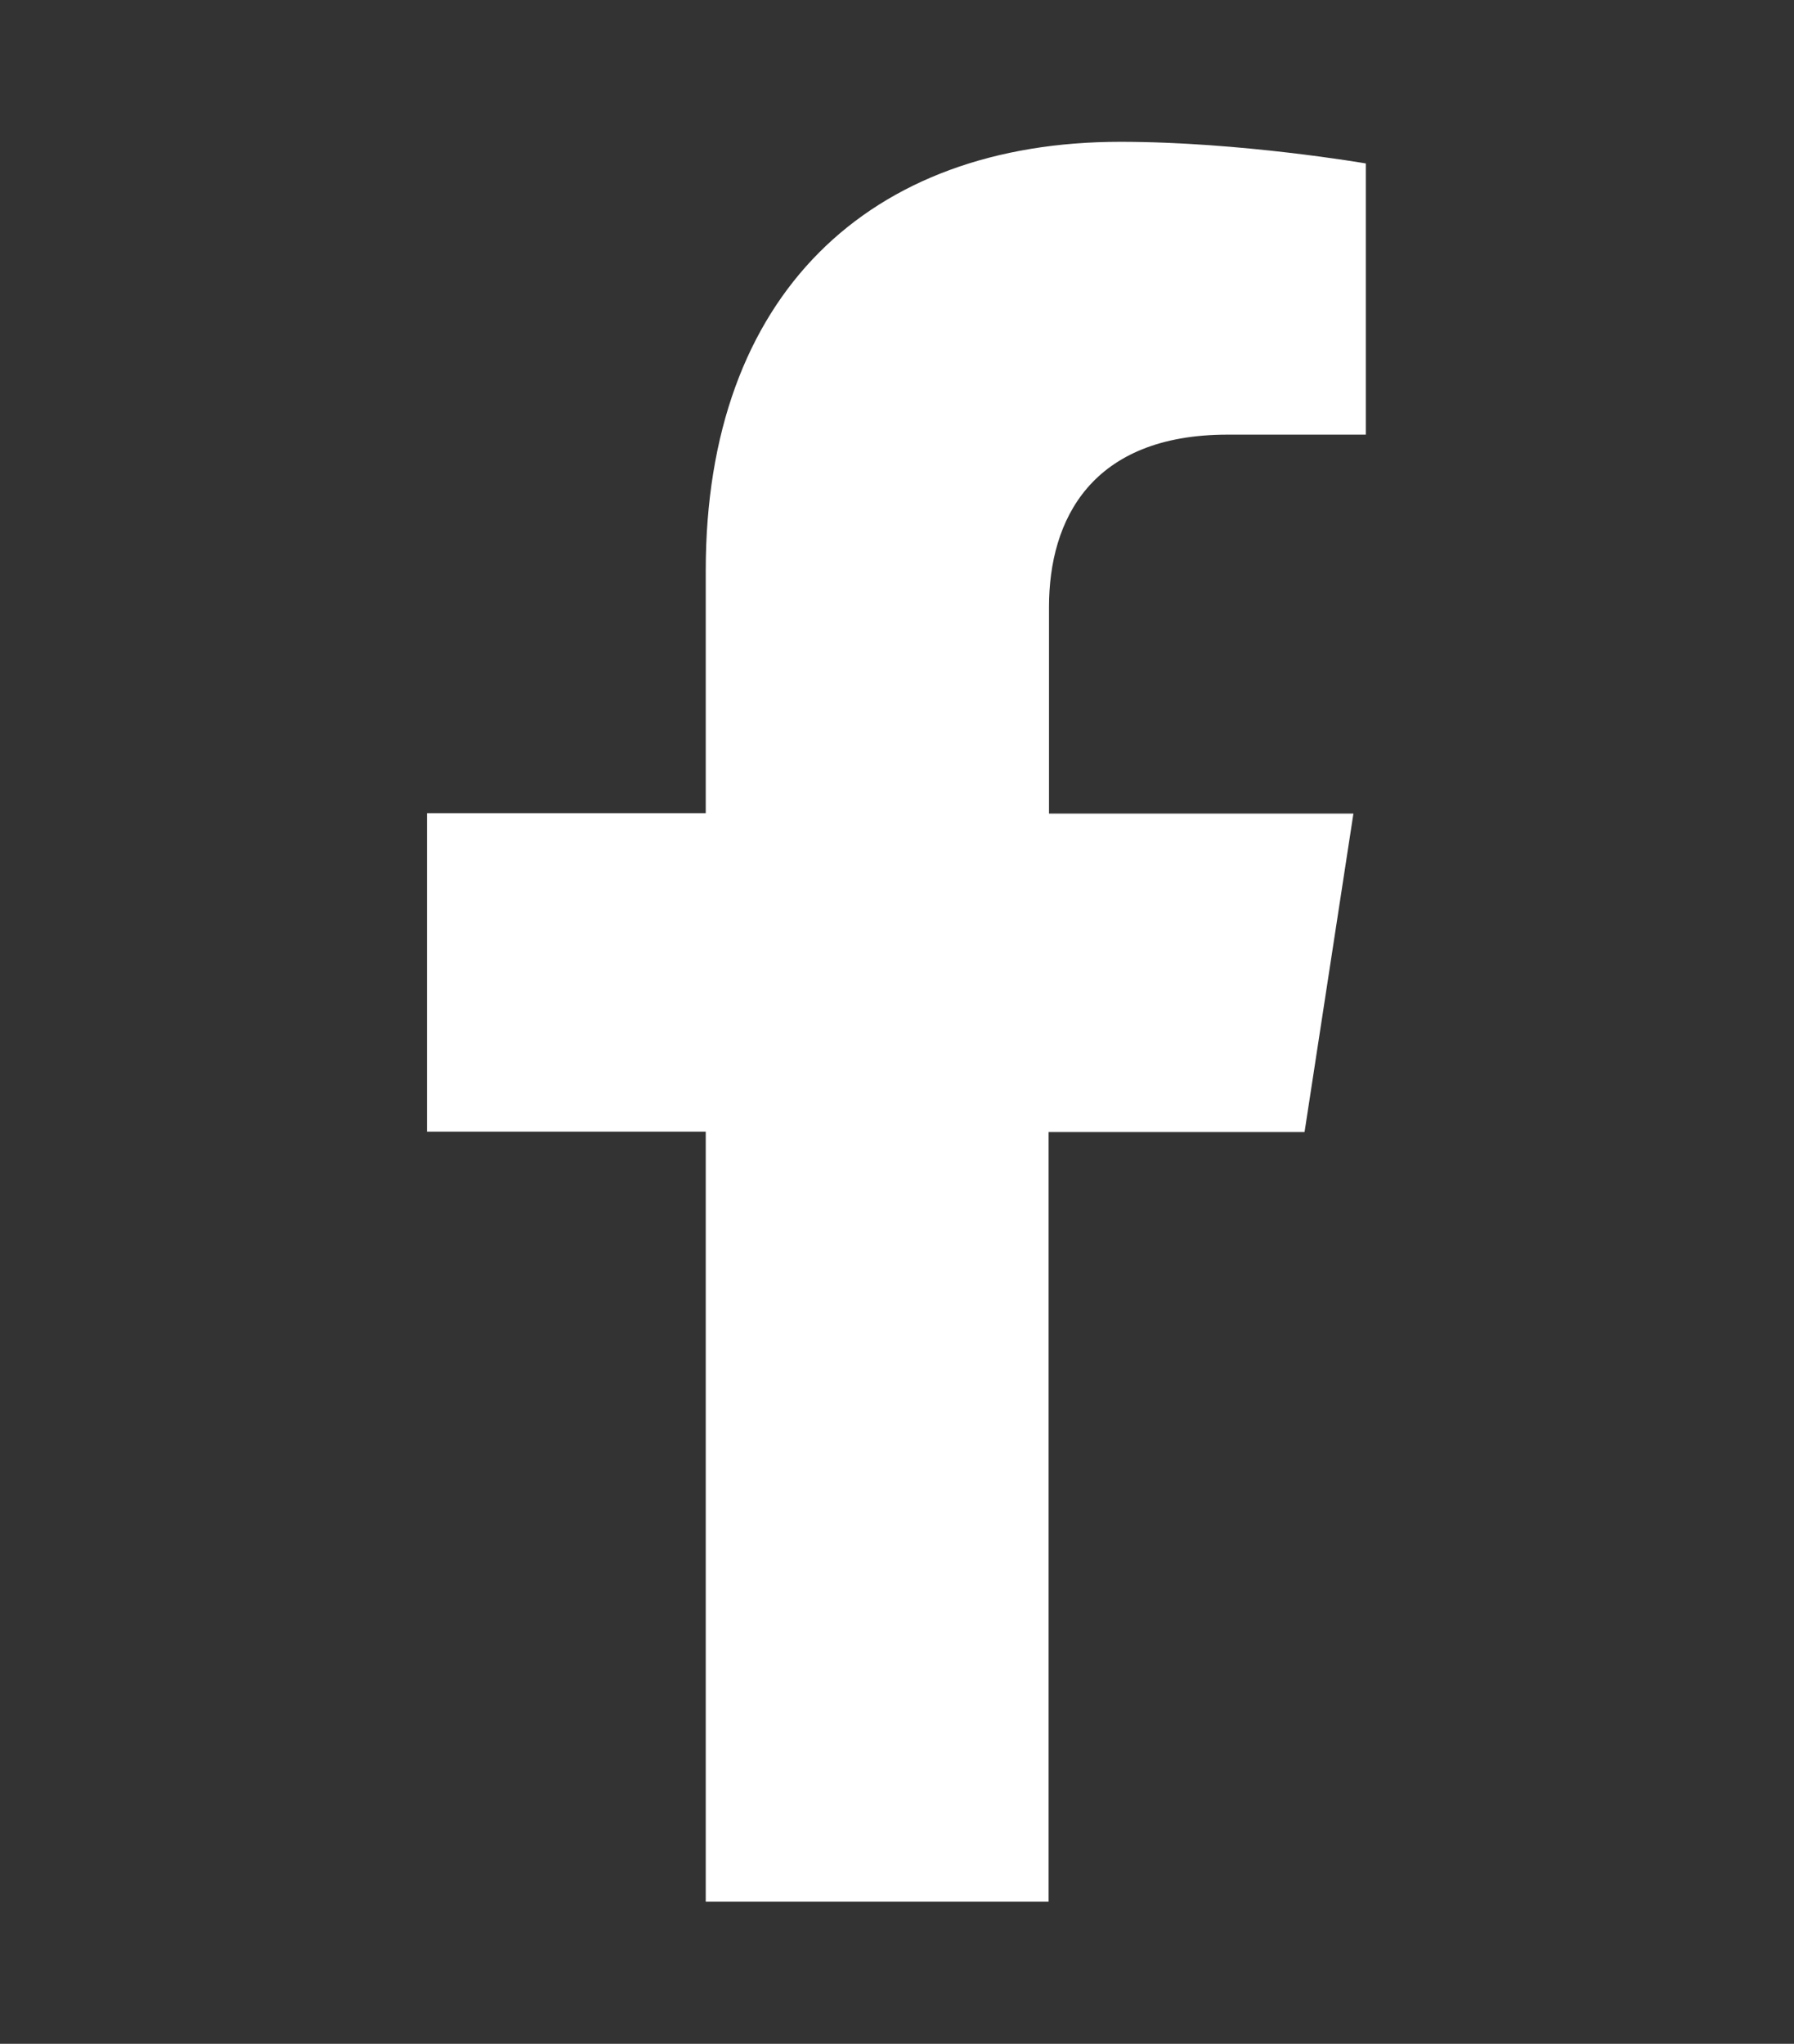 <svg xmlns="http://www.w3.org/2000/svg" viewBox="0 0 447.9 510.2" xmlns:v="https://vecta.io/nano"><rect x="0" y="0" width="447.9" height="510.2" fill="#333333" stroke="none"/><path d="M325.7 282.6l12.2-79.5h-76v-51.6c0-21.8 10.6-43 44.6-43H341V40.8s-31.3-5.4-61.3-5.4c-62.6 0-103.5 38.1-103.5 107V203h-69.6v79.5h69.6v192.2h85.6V282.6h63.9z" fill="#fff"/></svg>